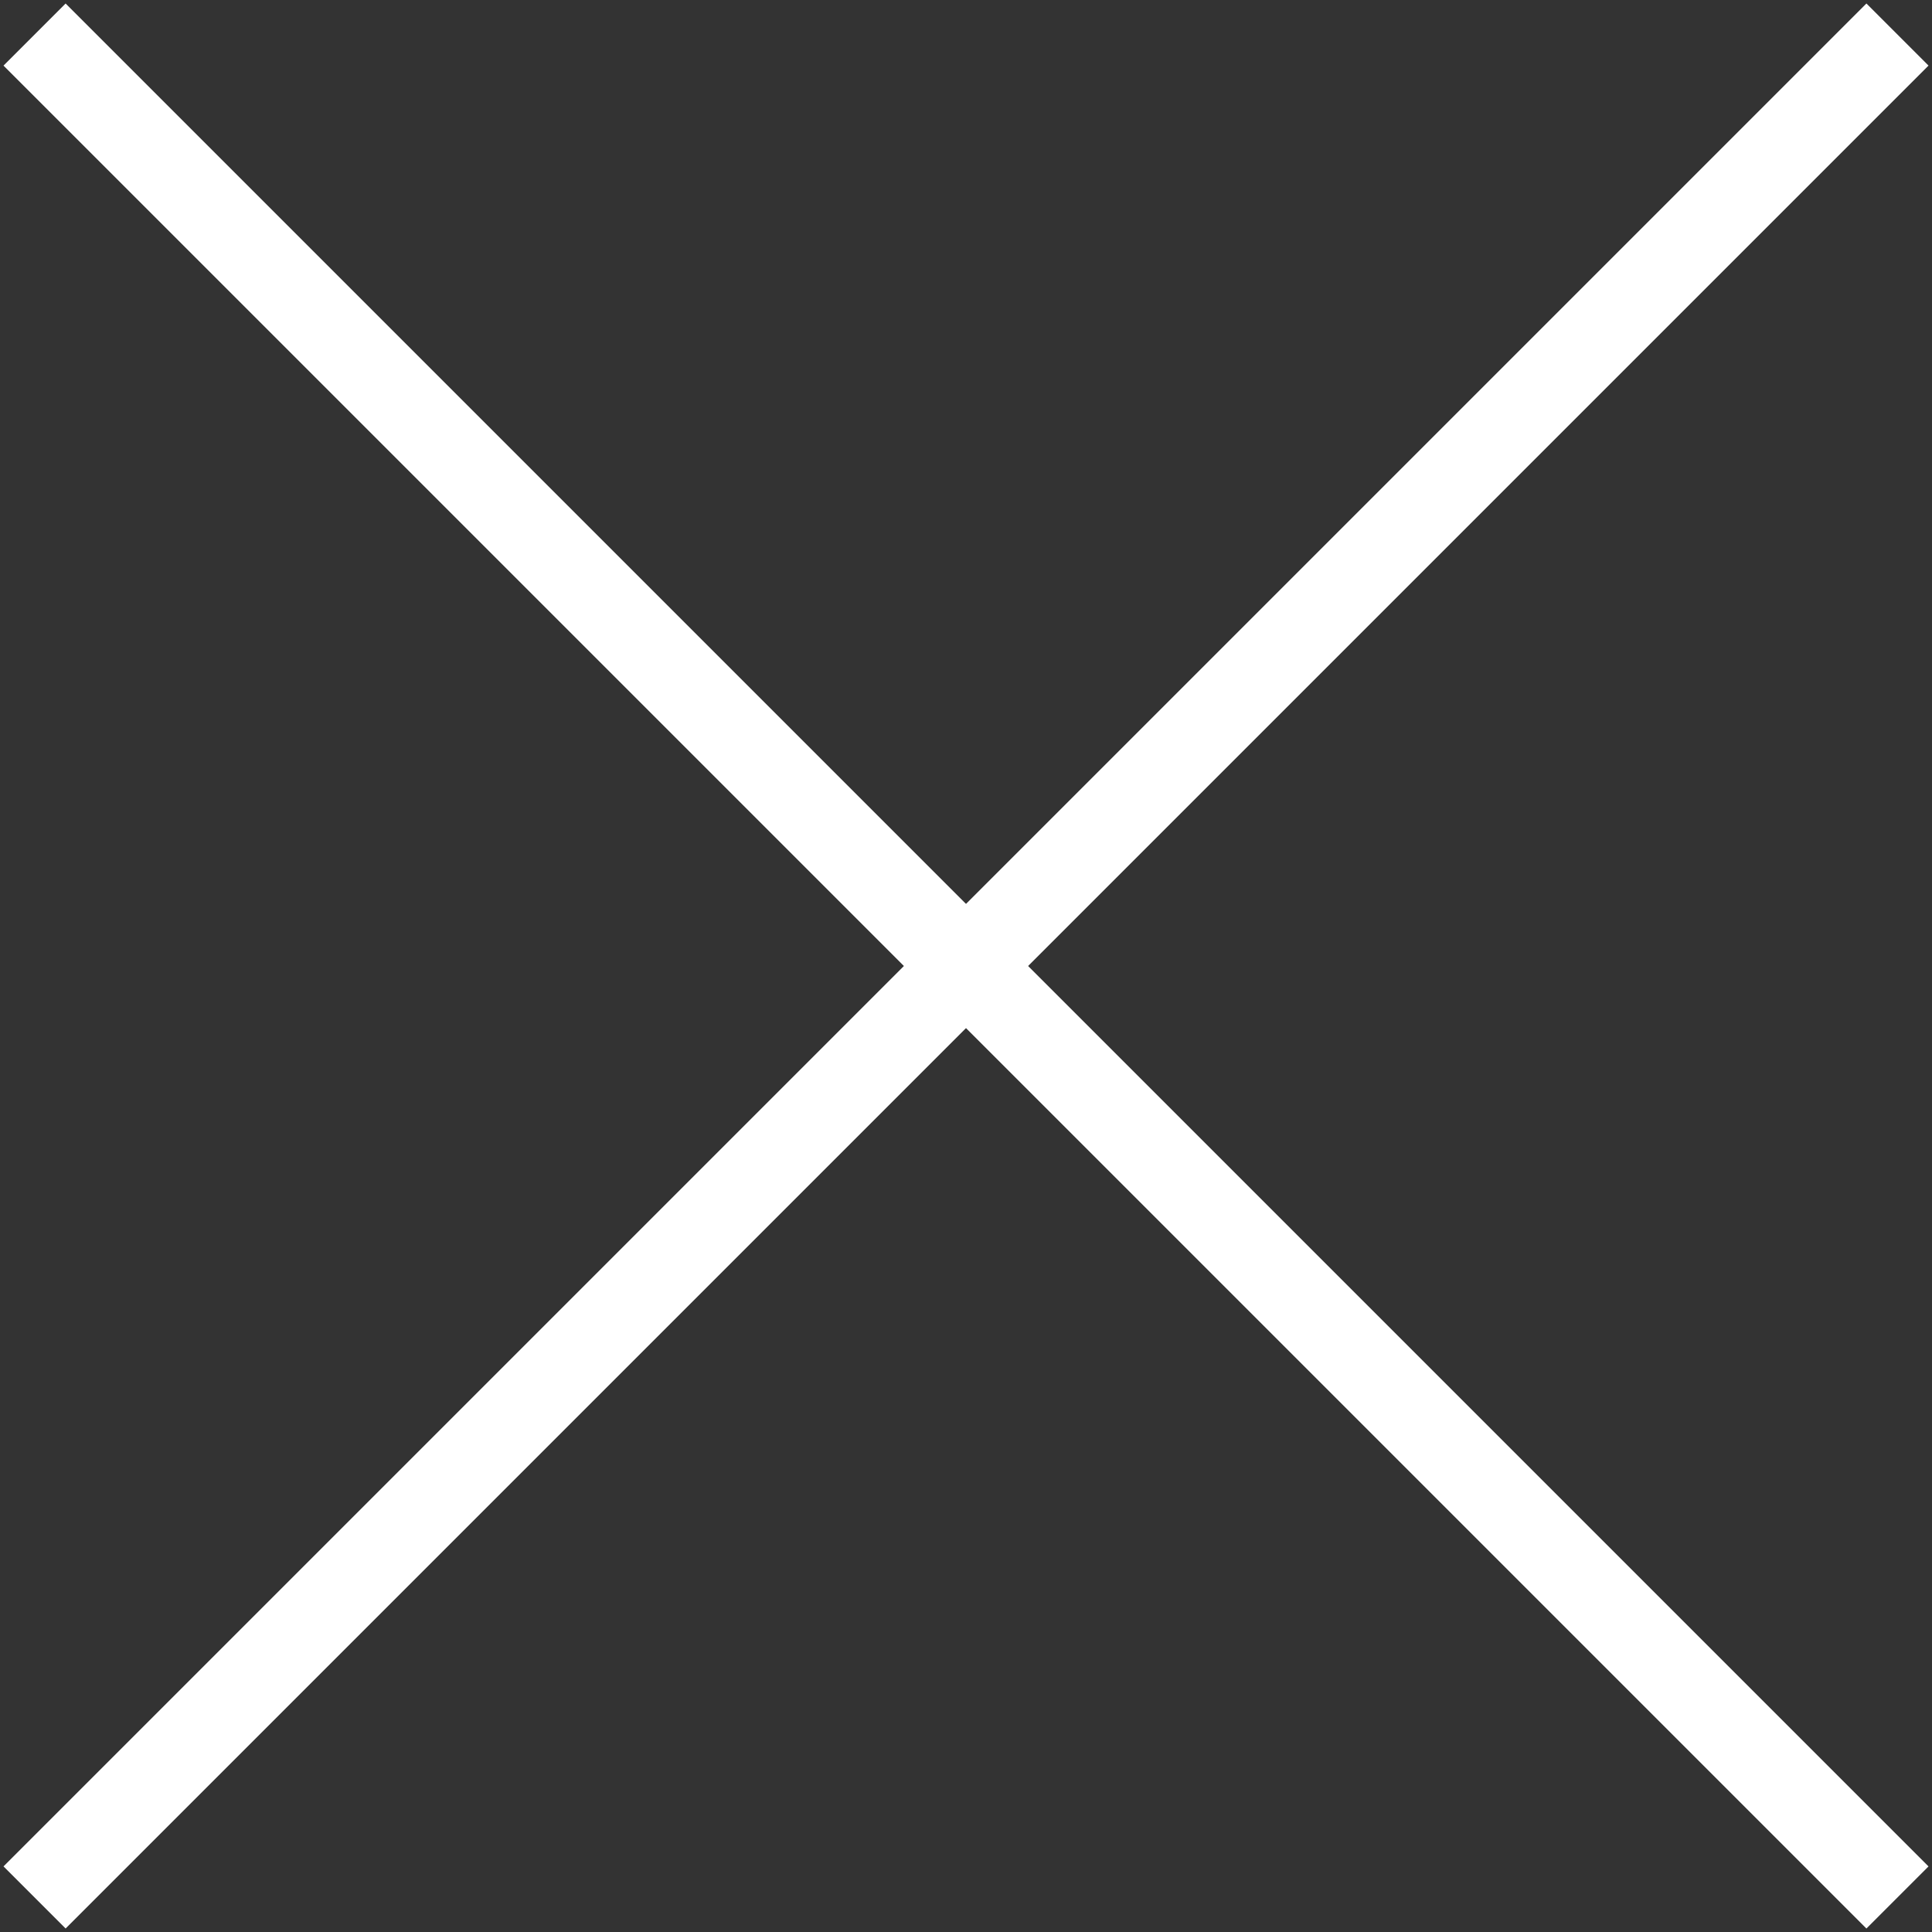 <svg width="44" height="44" viewBox="0 0 44 44" fill="none" xmlns="http://www.w3.org/2000/svg">
<rect x="0" y="0" width="44" height="44" fill="#333333" stroke="none"/>
<rect x="0.08" y="42.506" width="60" height="2" transform="rotate(-45 0.08 42.506)" fill="white"/>
<rect x="1.494" y="0.08" width="60" height="2" transform="rotate(45 1.494 0.08)" fill="white"/>
</svg>
